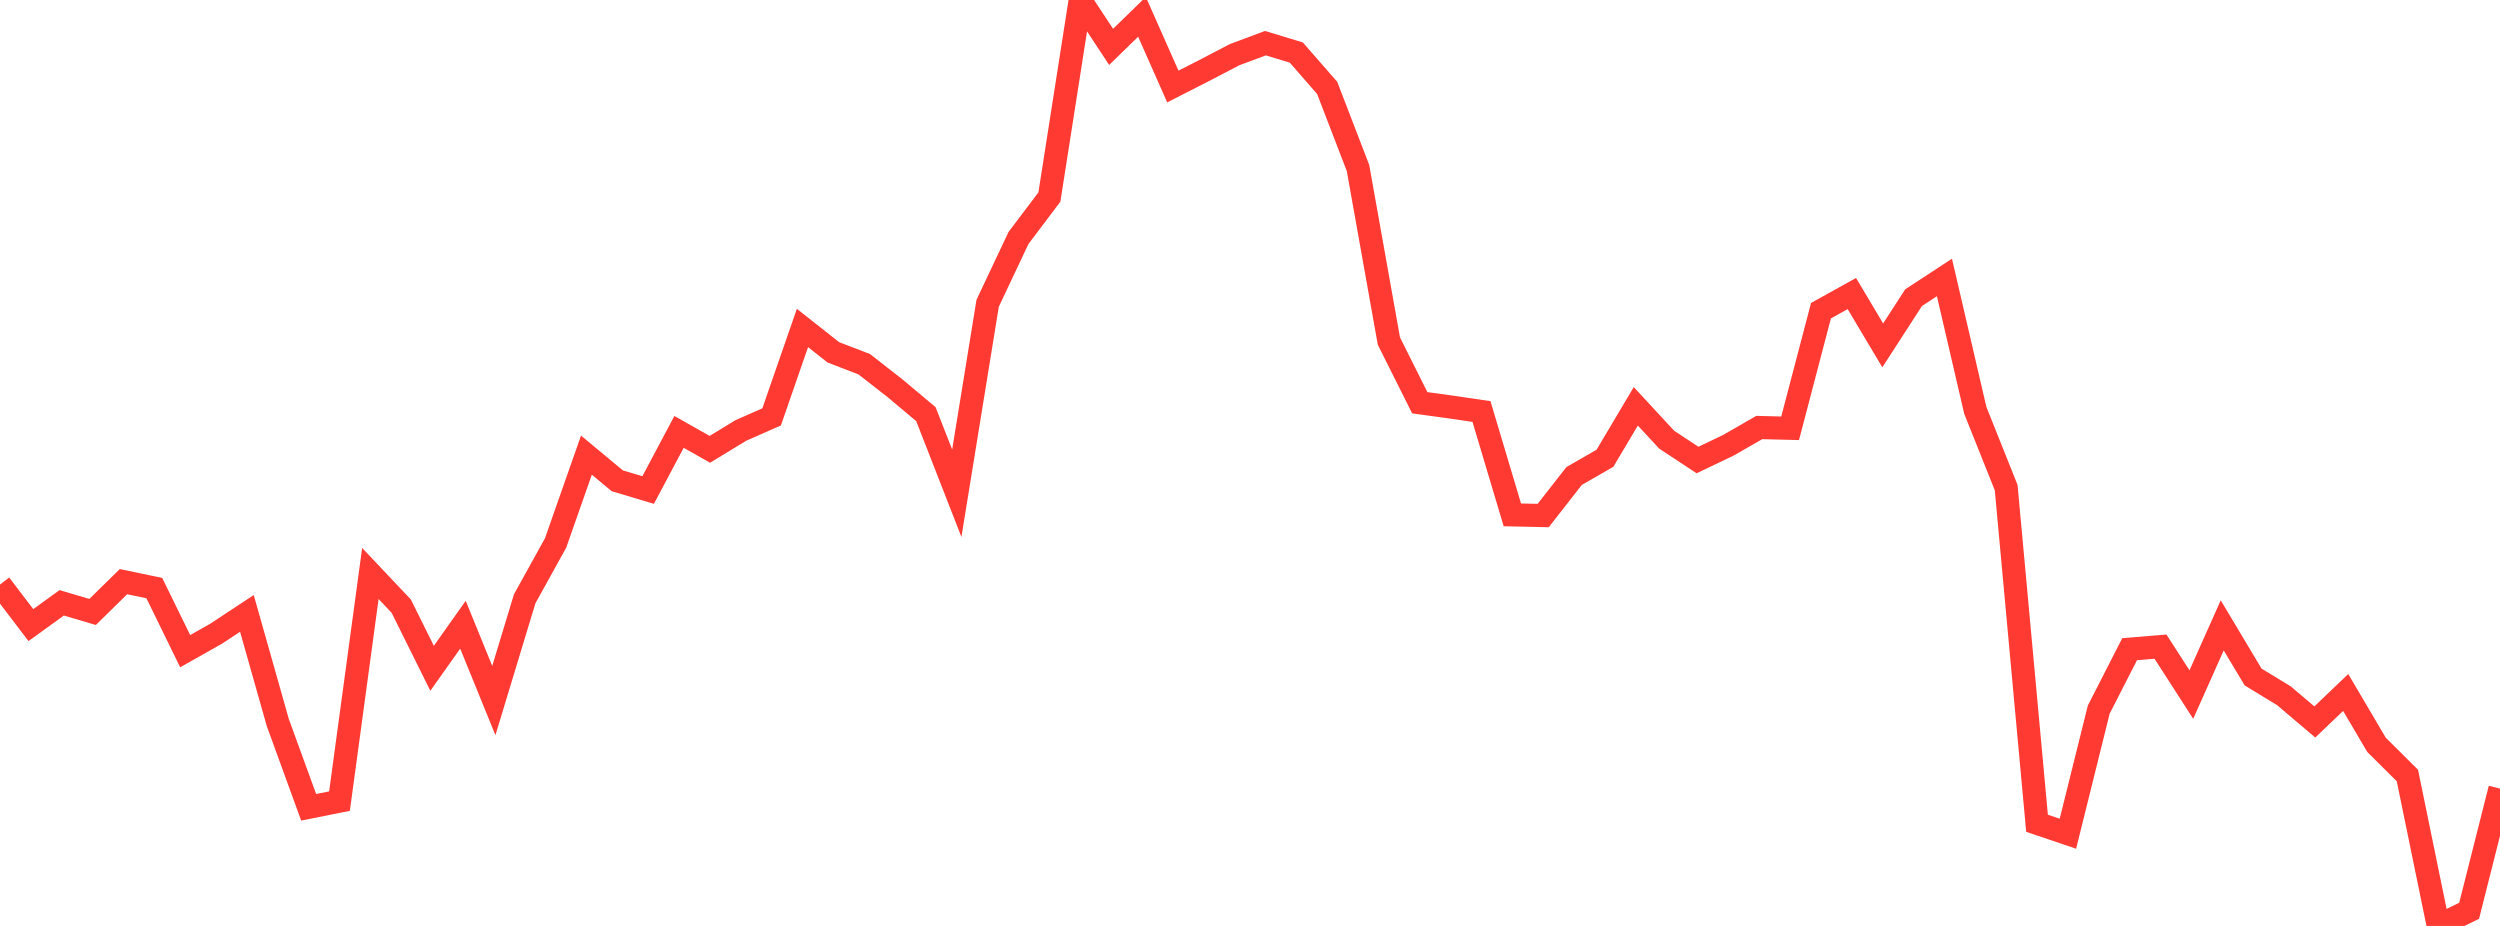 <?xml version="1.0" standalone="no"?>
<!DOCTYPE svg PUBLIC "-//W3C//DTD SVG 1.1//EN" "http://www.w3.org/Graphics/SVG/1.1/DTD/svg11.dtd">

<svg width="135" height="50" viewBox="0 0 135 50" preserveAspectRatio="none" 
  xmlns="http://www.w3.org/2000/svg"
  xmlns:xlink="http://www.w3.org/1999/xlink">


<polyline points="0.0, 31.565 1.667, 33.755 3.333, 32.552 5.0, 33.046 6.667, 31.409 8.333, 31.757 10.0, 35.164 11.667, 34.223 13.333, 33.124 15.0, 39.014 16.667, 43.594 18.333, 43.26 20.0, 30.969 21.667, 32.732 23.333, 36.088 25.0, 33.735 26.667, 37.83 28.333, 32.335 30.0, 29.324 31.667, 24.577 33.333, 25.962 35.0, 26.462 36.667, 23.323 38.333, 24.264 40.0, 23.247 41.667, 22.513 43.333, 17.711 45.0, 19.026 46.667, 19.667 48.333, 20.967 50.0, 22.366 51.667, 26.637 53.333, 16.377 55.0, 12.849 56.667, 10.64 58.333, 0.0 60.0, 2.532 61.667, 0.908 63.333, 4.672 65.0, 3.822 66.667, 2.953 68.333, 2.331 70.0, 2.837 71.667, 4.746 73.333, 9.074 75.0, 18.417 76.667, 21.748 78.333, 21.977 80.0, 22.222 81.667, 27.803 83.333, 27.839 85.0, 25.705 86.667, 24.747 88.333, 21.941 90.0, 23.742 91.667, 24.842 93.333, 24.044 95.0, 23.086 96.667, 23.127 98.333, 16.777 100.0, 15.851 101.667, 18.65 103.333, 16.074 105.0, 14.983 106.667, 22.162 108.333, 26.331 110.0, 44.457 111.667, 45.021 113.333, 38.317 115.0, 35.055 116.667, 34.919 118.333, 37.506 120.0, 33.77 121.667, 36.558 123.333, 37.572 125.0, 38.986 126.667, 37.393 128.333, 40.222 130.0, 41.879 131.667, 50.0 133.333, 49.182 135.0, 42.585" fill="none" stroke="#ff3a33" stroke-width="1.25"/>

</svg>